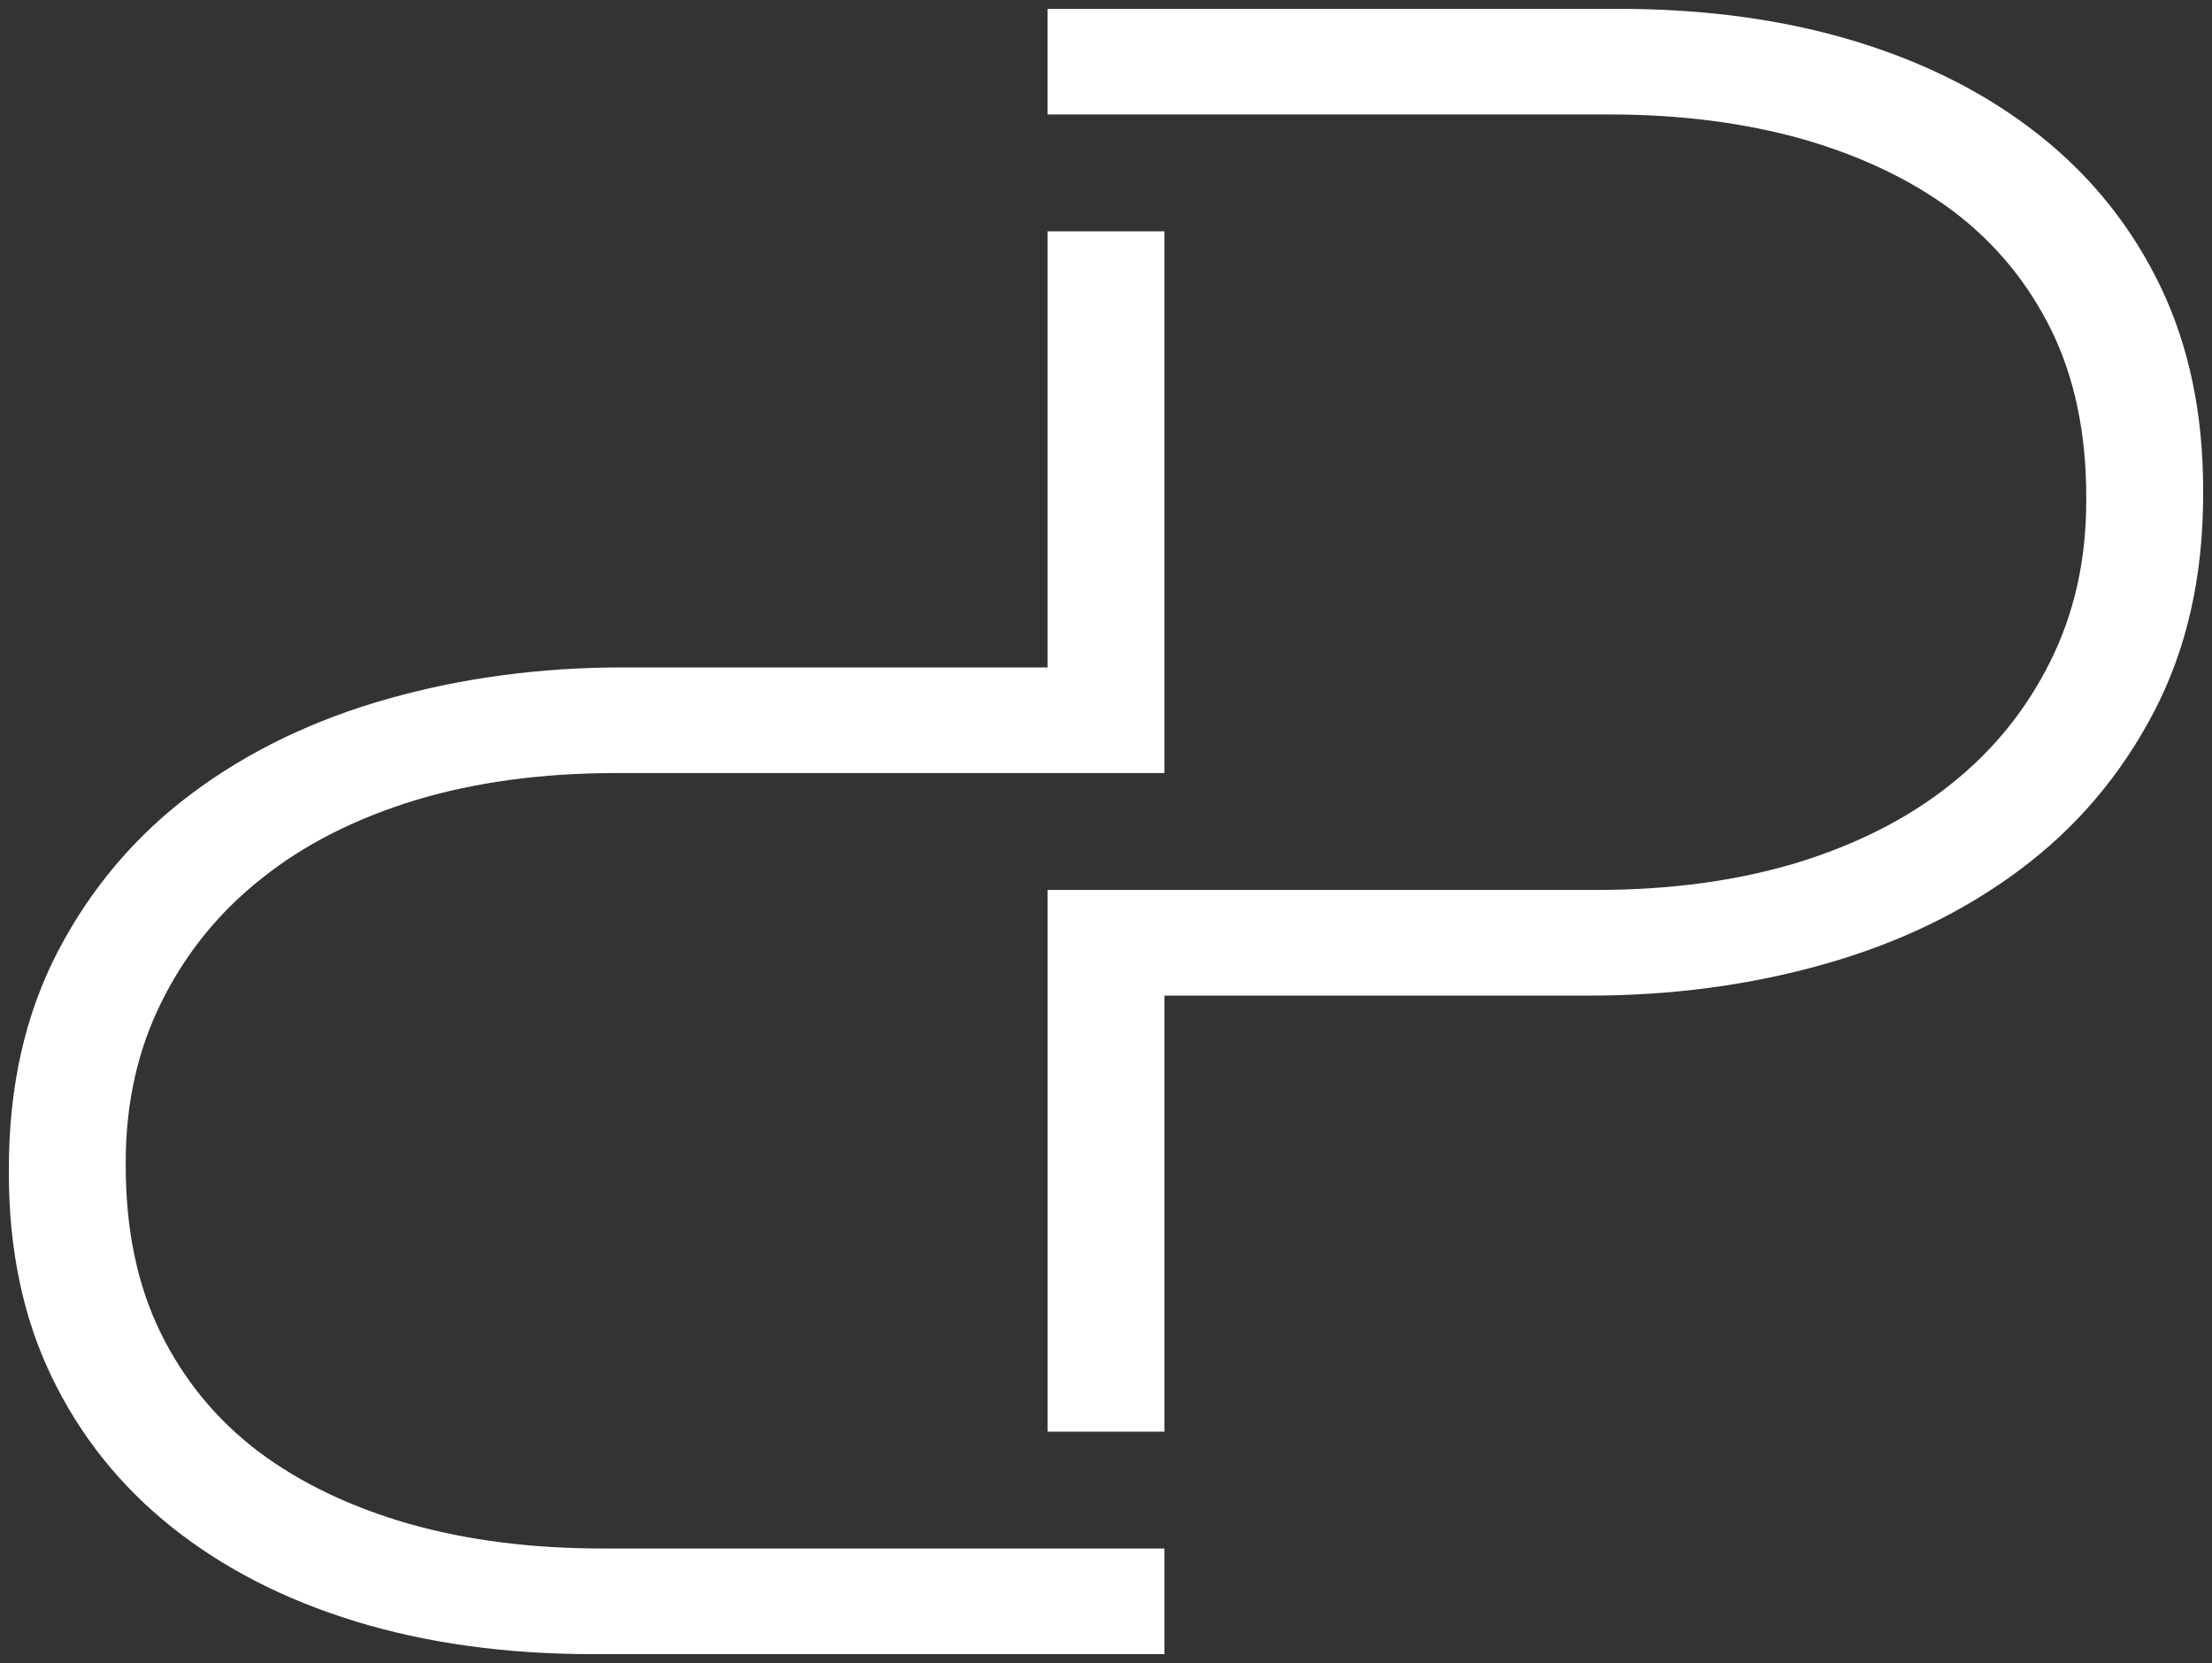 <svg xmlns="http://www.w3.org/2000/svg" xmlns:xlink="http://www.w3.org/1999/xlink" id="Capa_1" x="0px" y="0px" width="250px" height="188px" viewBox="0 0 250 188" xml:space="preserve"><rect x="0" y="0" width="250" height="188" fill="#333333" stroke="none"/><g>	<path fill-rule="evenodd" clip-rule="evenodd" fill="#FFFFFF" d="M180.396,100.608c8.3,0,15.838-1.015,22.612-3.048  c6.777-2.076,12.576-4.996,17.409-8.854c4.823-3.809,8.596-8.468,11.307-13.933c2.707-5.419,4.063-11.477,4.063-18.127V56.14  c0-7.154-1.31-13.425-3.938-18.801c-2.624-5.338-6.311-9.827-11.052-13.429c-4.744-3.553-10.419-6.264-17.026-8.172  c-6.604-1.864-13.891-2.797-21.85-2.797h-63.53V1h64.542c9.829,0,18.762,1.228,26.81,3.687c8.046,2.456,14.993,6.016,20.835,10.671  c5.845,4.66,10.376,10.334,13.596,17.024C247.389,39.074,249,46.739,249,55.381v0.507c0,9.315-1.86,17.531-5.59,24.646  c-3.726,7.115-8.761,13.045-15.117,17.785c-6.353,4.748-13.72,8.305-22.108,10.675c-8.382,2.371-17.236,3.557-26.552,3.557h-48.025  v49.295h-13.215v-61.237H180.396z"></path>	<path fill-rule="evenodd" clip-rule="evenodd" fill="#FFFFFF" d="M69.604,87.394c-8.297,0-15.838,1.015-22.613,3.049  c-6.778,2.075-12.58,4.996-17.406,8.854c-4.83,3.812-8.599,8.471-11.31,13.932c-2.708,5.419-4.064,11.477-4.064,18.128v0.507  c0,7.158,1.313,13.425,3.939,18.802c2.625,5.334,6.31,9.826,11.051,13.428c4.745,3.557,10.419,6.267,17.026,8.174  c6.604,1.865,13.894,2.789,21.854,2.789h63.525V187H67.063c-9.827,0-18.759-1.226-26.807-3.682  c-8.045-2.455-14.994-6.018-20.834-10.673c-5.849-4.663-10.377-10.335-13.596-17.027C2.607,148.928,1,141.264,1,132.625v-0.511  c0-9.315,1.863-17.53,5.586-24.646c3.729-7.115,8.769-13.045,15.121-17.786c6.352-4.744,13.723-8.304,22.105-10.675  c8.385-2.37,17.239-3.556,26.555-3.556h48.025V26.156h13.215v61.237H69.604z"></path></g></svg>